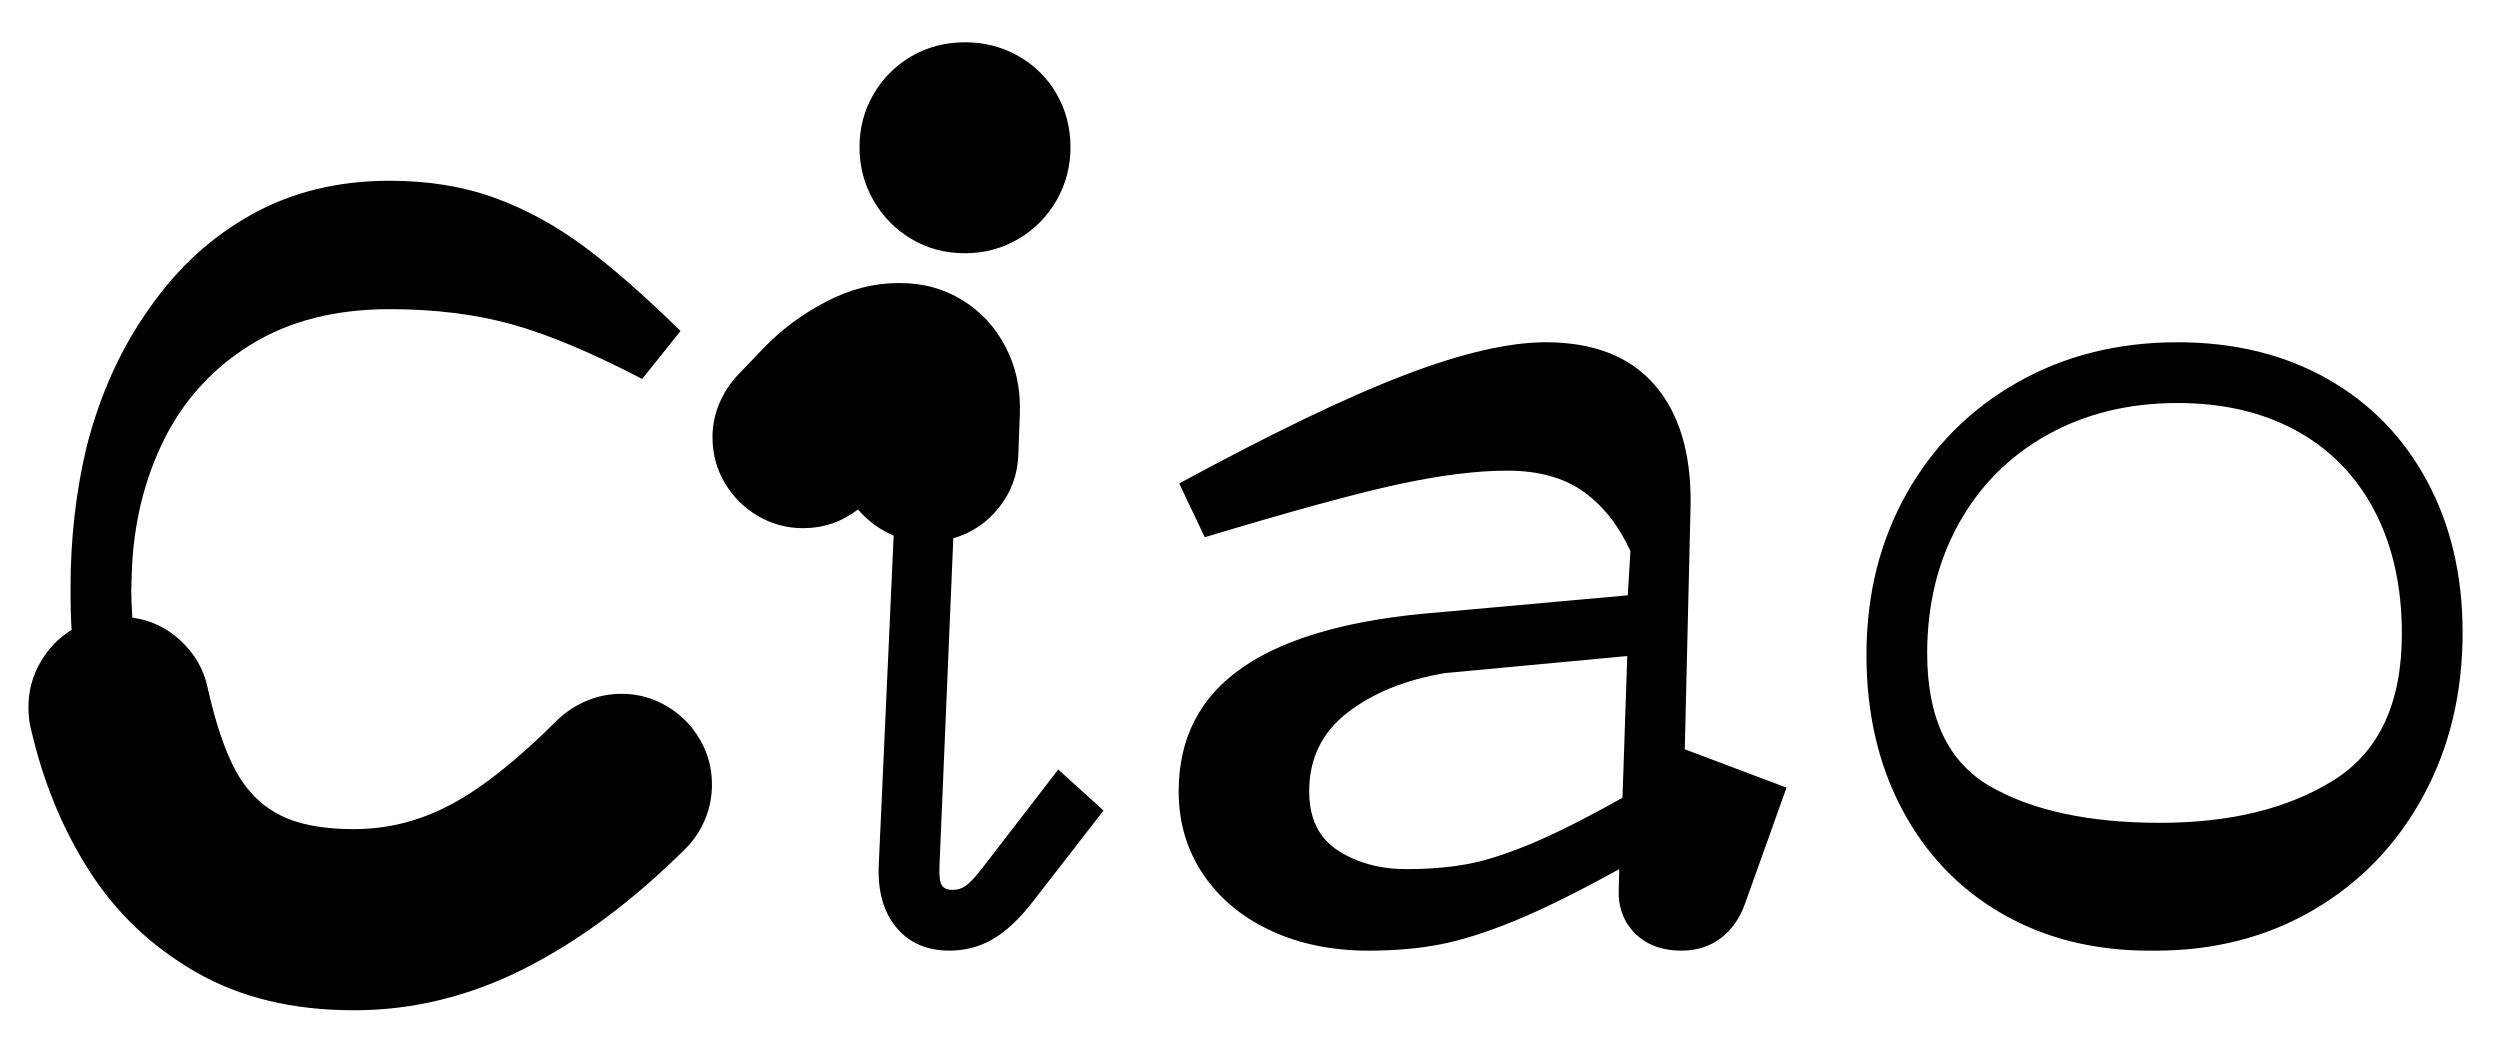<?xml version="1.0" encoding="UTF-8"?>
<svg id="Ebene_1" data-name="Ebene 1" xmlns="http://www.w3.org/2000/svg" viewBox="0 0 1977 831">
  <defs>
    <style>
      .cls-1 {
        stroke-width: 0px;
      }
    </style>
  </defs>
  <path class="cls-1" d="m1524.01,516.73c0-38.48,8.35-72.74,25.07-102.8,16.71-30.05,40.09-53.43,70.15-70.15,30.05-16.71,64.31-25.07,102.79-25.07,36.23,0,67.68,7.37,94.37,22.12,26.68,14.75,47.18,35.88,61.51,63.4,14.32,27.53,21.49,59.82,21.49,96.9,0,54.77-17.98,93.39-53.93,115.86-35.95,22.47-81.73,33.7-137.34,33.7s-100.55-9.54-133.97-28.65c-33.43-19.1-50.13-54.2-50.13-105.32m-48.03,1.26c0,45.78,9.33,86.36,28.02,121.75,18.68,35.39,44.93,62.92,78.78,82.57,33.84,19.65,72.95,29.49,117.33,29.49h4.21c46.9,0,88.75-10.82,125.55-32.44,36.79-21.62,65.58-51.54,86.36-89.74,20.78-38.19,31.18-81.31,31.18-129.34,0-45.22-9.41-85.24-28.23-120.07-18.82-34.82-45.22-61.78-79.2-80.89-33.99-19.1-73.31-28.65-117.96-28.65-47.18,0-89.46,10.6-126.81,31.81-37.36,21.21-66.56,50.56-87.63,88.05-21.06,37.49-31.6,79.98-31.6,127.44m-543.89,107.85c0,24.44,6.38,46.2,19.17,65.3,12.78,19.1,30.54,33.99,53.29,44.66,22.75,10.67,48.72,16.01,77.94,16.01,20.22,0,38.82-1.62,55.82-4.85,16.99-3.23,36.65-9.41,58.98-18.54,22.33-9.12,50.06-22.82,83.21-41.08l-.42,15.59c-.57,14.32,3.72,26.05,12.85,35.18,9.12,9.12,21.41,13.69,36.86,13.69,11.8,0,22.05-3.23,30.75-9.69,8.7-6.46,15.17-15.59,19.38-27.38l32.86-91.84-80.47-30.33,4.63-194.64c.28-40.44-9.34-71.76-28.86-93.95-19.52-22.18-48.1-33.28-85.73-33.28-29.21,0-66.43,8.64-111.64,25.91-45.22,17.27-104.62,45.85-178.21,85.73l20.22,42.55c67.97-20.5,118.73-34.4,152.3-41.71,33.56-7.3,62.56-10.95,87-10.95s44.79,5.55,60.25,16.64c15.44,11.1,27.81,26.75,37.07,46.97l-2.11,34.97-149.56,13.48c-68.53,5.34-119.93,19.66-154.19,42.97-34.27,23.32-51.4,56.18-51.4,98.58m210.65-93.53l144.08-13.48-2.95,88.47-.84,23.59c-28.93,16.29-53.23,28.51-72.88,36.65-19.66,8.15-36.59,13.48-50.77,16.01-14.19,2.53-29.85,3.79-46.97,3.79-21.06,0-39.18-4.91-54.35-14.75-15.17-9.83-22.75-25.41-22.75-46.76,0-25.84,10.04-46.55,30.12-62.14,20.08-15.59,45.85-26.05,77.31-31.39m-579.28-186.21c0,12.92,3.23,24.86,9.69,35.81,6.46,10.95,15.17,19.66,26.12,26.12,10.95,6.46,22.89,9.69,35.81,9.69,16.01,0,30.47-4.91,43.39-14.75,8.14,9.27,17.55,16.15,28.23,20.64l-11.8,260.78c-.84,20.51,3.79,36.86,13.9,49.08,10.11,12.22,24.15,18.33,42.13,18.33,12.35,0,23.73-3.02,34.12-9.06,10.39-6.04,20.64-15.52,30.75-28.44l56.88-73.3-35.81-32.44-59.4,77.1c-5.62,7.31-10.04,12.15-13.27,14.53-3.23,2.39-6.81,3.58-10.74,3.58-4.21,0-7.1-1.19-8.64-3.58-1.55-2.38-2.18-7.37-1.9-14.96l10.95-259.52c14.6-4.21,26.68-12.35,36.23-24.44,9.54-12.07,14.6-25.84,15.17-41.29l1.26-33.7c.56-19.1-3.23-36.44-11.37-52.03-8.15-15.59-19.52-27.87-34.13-36.86-14.61-8.99-30.9-13.48-48.87-13.48h-2.11c-19.1,0-38.06,4.92-56.88,14.75-18.82,9.83-35.25,22.05-49.29,36.65l-19.8,20.64c-6.46,6.74-11.52,14.4-15.17,22.96-3.65,8.57-5.48,17.63-5.48,27.17m199.69-145.77c15.44,0,29.56-3.79,42.34-11.38,12.78-7.58,22.82-17.76,30.12-30.54,7.3-12.78,10.96-26.75,10.96-41.92s-3.65-29.49-10.96-42.13c-7.31-12.64-17.34-22.6-30.12-29.91-12.78-7.3-26.9-10.95-42.34-10.95s-29.91,3.73-42.55,11.16c-12.64,7.45-22.61,17.48-29.91,30.12-7.31,12.64-10.95,26.54-10.95,41.71s3.65,29.14,10.95,41.92c7.3,12.78,17.27,22.96,29.91,30.54,12.64,7.58,26.82,11.38,42.55,11.38m-483.64,598.66h.42c46.34,0,91.21-10.95,134.6-32.86,43.39-21.91,85.87-53.5,127.44-94.79,6.74-6.74,11.93-14.46,15.59-23.17,3.65-8.7,5.48-17.97,5.48-27.81,0-12.92-3.23-24.86-9.69-35.81-6.46-10.96-15.17-19.66-26.12-26.12-10.95-6.46-22.89-9.69-35.81-9.69-9.55,0-18.68,1.83-27.38,5.48-8.71,3.65-16.43,8.71-23.17,15.17-31.18,31.18-59.05,53.37-83.63,66.56-24.58,13.21-50.34,19.8-77.31,19.8h-.42c-24.72,0-44.38-3.86-58.98-11.58-14.61-7.72-26.12-19.52-34.54-35.39-8.43-15.86-15.73-37.71-21.91-65.51-3.09-14.04-10.11-26.19-21.06-36.44-10.95-10.25-23.74-16.36-38.34-18.33-.57-9.55-.84-16.71-.84-21.49l.42-14.75c1.4-38.19,9.9-73.02,25.49-104.48,15.59-31.45,38.48-56.52,68.67-75.2,30.19-18.68,66.78-28.02,109.75-28.02,35.67,0,67.89,4,96.69,12.01,28.79,8,63.12,22.4,103.01,43.18l30.33-37.92c-28.93-28.37-54.63-50.83-77.1-67.41-22.47-16.57-45.99-29.28-70.57-38.13-24.58-8.85-52.03-13.27-82.36-13.27-40.73,0-77.03,8.85-108.9,26.54-31.88,17.69-58.77,42.27-80.68,73.73-22.75,31.74-39.46,68.53-50.13,110.38-8.43,35.39-12.64,72.32-12.64,110.8,0,14.89.28,26.12.84,33.7-10.39,6.46-18.68,15.1-24.86,25.91-6.18,10.82-9.27,22.54-9.27,35.18,0,6.18.56,11.52,1.68,16.01,9.55,42.13,24.99,79.91,46.34,113.33,21.34,33.43,49.5,60.17,84.47,80.26,34.97,20.08,76.47,30.12,124.49,30.12"/>
</svg>